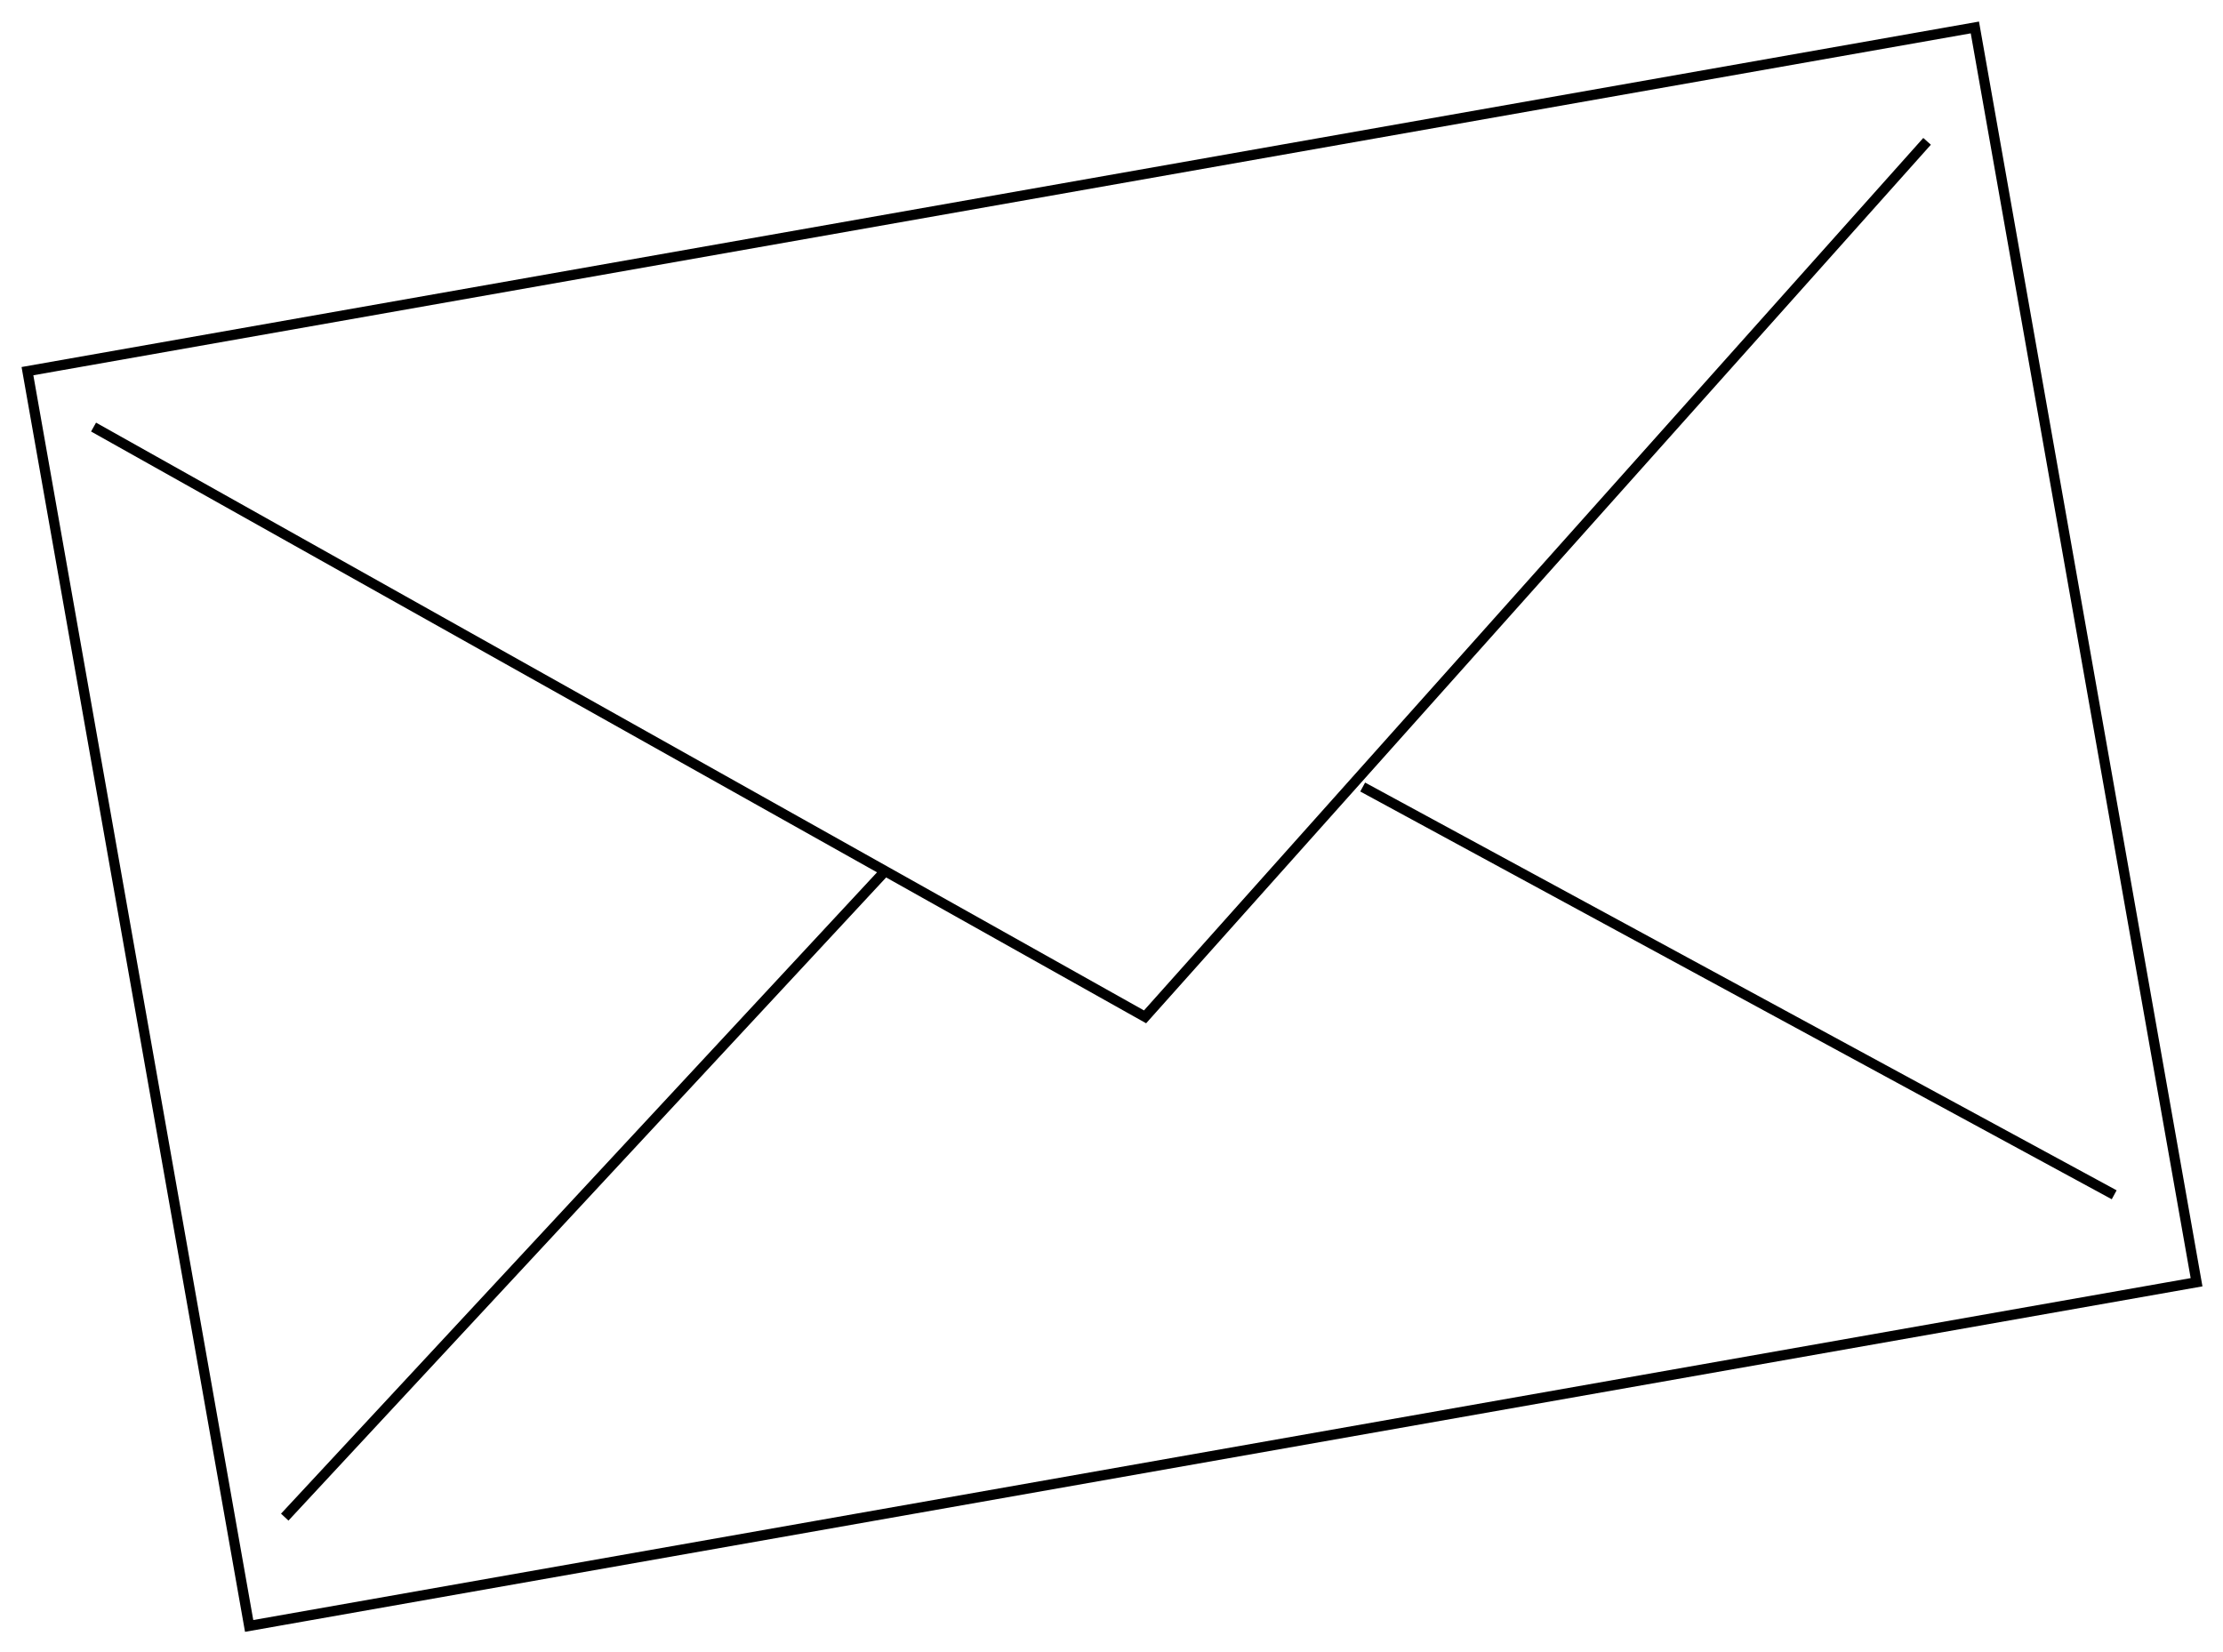 <?xml version="1.0" encoding="utf-8"?>
<!-- Generator: Adobe Illustrator 24.0.3, SVG Export Plug-In . SVG Version: 6.00 Build 0)  -->
<svg version="1.1" id="Layer_1" xmlns="http://www.w3.org/2000/svg" xmlns:xlink="http://www.w3.org/1999/xlink" x="0px" y="0px"
	 viewBox="0 0 218.6 162.5" style="enable-background:new 0 0 218.6 162.5;" xml:space="preserve">
<style type="text/css">
	.st0{clip-path:url(#SVGID_2_);fill:none;stroke:#000000;stroke-miterlimit:10;}
</style>
<g>
	<g>
		<g>
			<g>
				<defs>
					<rect id="SVGID_1_" x="0" width="218.6" height="162.5"/>
				</defs>
				<clipPath id="SVGID_2_">
					<use xlink:href="#SVGID_1_"  style="overflow:visible;"/>
				</clipPath>
				<path class="st0" d="M207.9,117.5L134,77.4 M28,149.2l59.1-63.6 M9.2,42l103.4,58l76.9-86.1 M2.7,36.5l21.8,123.4L216,126.1
					L194.2,2.7L2.7,36.5z"/>
			</g>
		</g>
	</g>
</g>
</svg>
